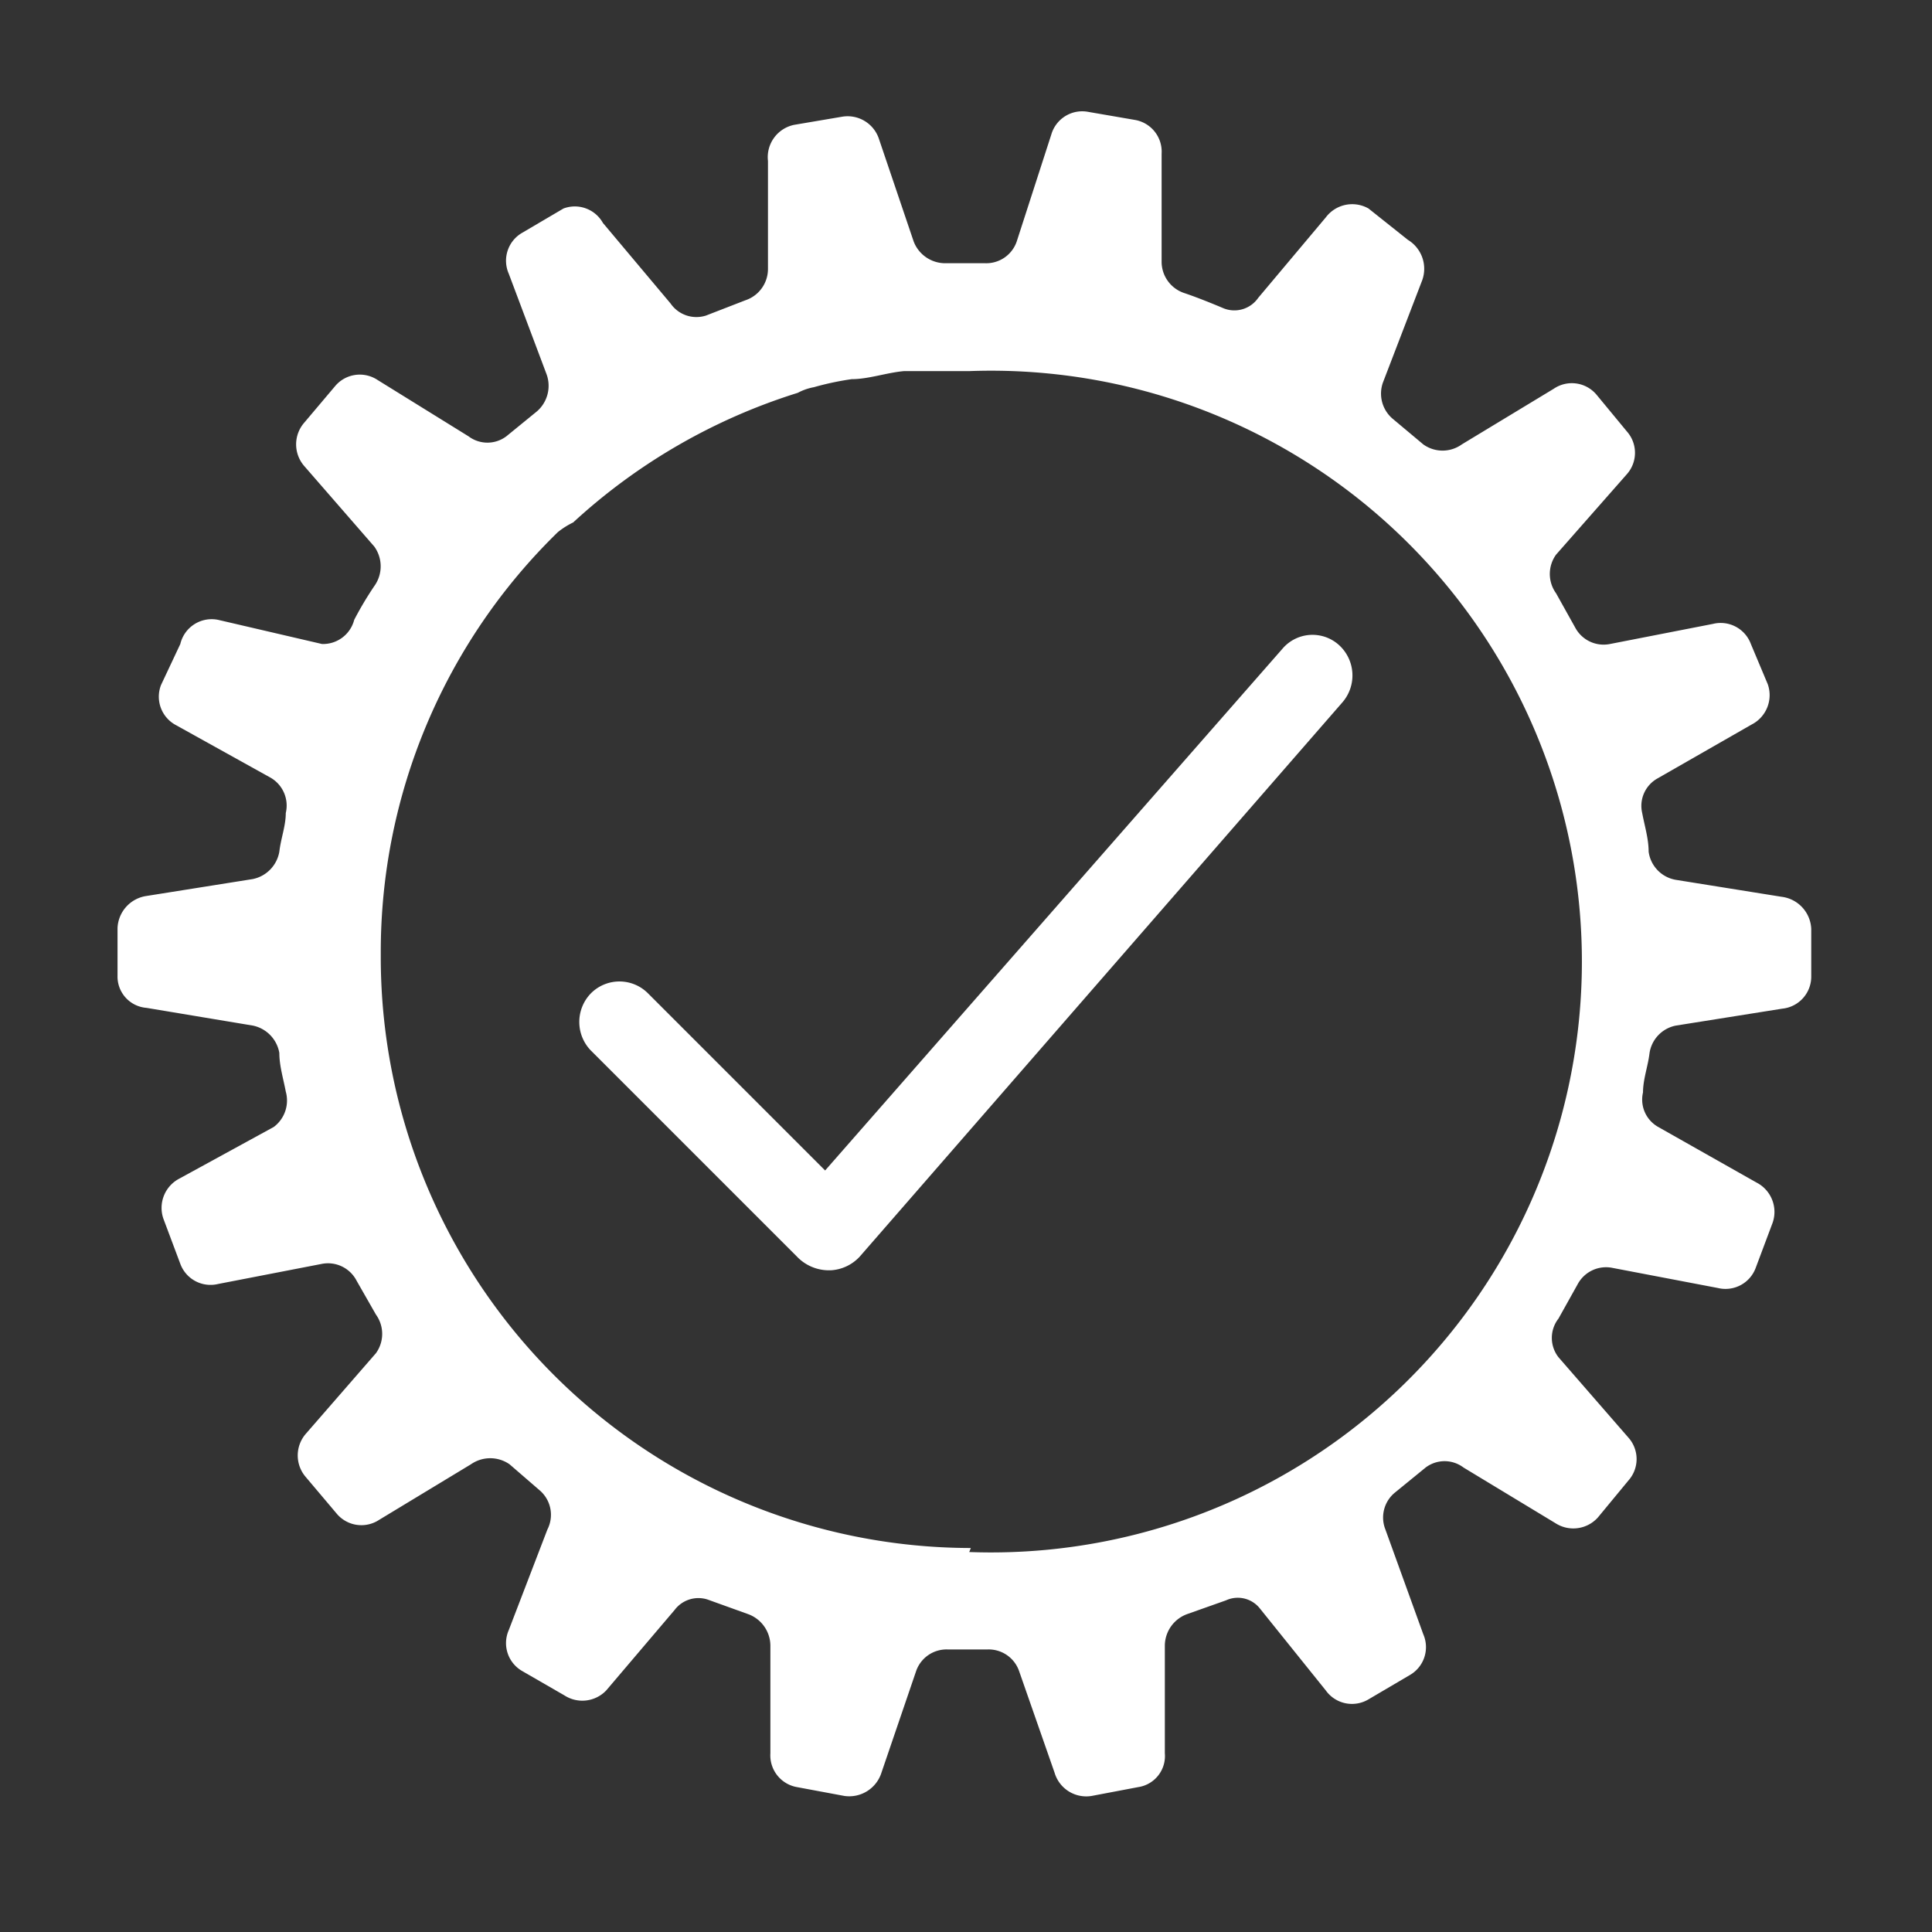 <svg id="Layer_1" data-name="Layer 1" xmlns="http://www.w3.org/2000/svg" viewBox="0 0 24 24"><rect x="0" y="0" width="24" height="24" fill="#333333" stroke="none"/><defs><style>.cls-1{fill:#fff;}</style></defs><title>Task_Generation</title><path class="cls-1" d="M22.13,11.14l-1.31-.21a.41.41,0,0,1-.34-.35c0-.16-.05-.32-.08-.48a.39.39,0,0,1,.19-.43L21.76,9a.41.41,0,0,0,.2-.5L21.75,8a.4.4,0,0,0-.47-.25L20,8a.4.4,0,0,1-.43-.2l-.24-.43a.41.41,0,0,1,0-.48l.88-1a.4.4,0,0,0,0-.53l-.38-.46a.4.4,0,0,0-.53-.07l-1.14.69a.41.41,0,0,1-.48,0l-.37-.31a.41.41,0,0,1-.13-.46l.48-1.25a.42.42,0,0,0-.17-.52L17,2.59a.41.41,0,0,0-.53.11l-.84,1a.36.36,0,0,1-.43.13s-.28-.12-.49-.19a.41.41,0,0,1-.28-.39l0-1.34a.4.4,0,0,0-.33-.42l-.58-.1a.4.4,0,0,0-.46.28L12.63,3a.4.4,0,0,1-.39.27h-.5A.42.42,0,0,1,11.35,3l-.43-1.27a.41.41,0,0,0-.46-.28l-.59.1A.41.41,0,0,0,9.54,2l0,1.34a.41.41,0,0,1-.28.39l-.49.19a.39.39,0,0,1-.44-.15l-.84-1A.4.4,0,0,0,7,2.59l-.51.3a.4.4,0,0,0-.17.51l.47,1.25a.42.42,0,0,1-.12.46l-.38.31a.39.39,0,0,1-.47,0l-1.13-.7a.4.4,0,0,0-.53.08l-.38.45a.41.41,0,0,0,0,.54l.87,1a.42.42,0,0,1,0,.49,4.23,4.23,0,0,0-.25.42A.4.4,0,0,1,4,8L2.71,7.7A.4.4,0,0,0,2.24,8L2,8.51a.4.4,0,0,0,.19.5l1.17.65a.4.4,0,0,1,.19.44c0,.16-.06.31-.08.48a.42.42,0,0,1-.33.34l-1.32.21a.42.42,0,0,0-.36.4v.59a.39.39,0,0,0,.36.4l1.32.22a.42.42,0,0,1,.33.34c0,.16.05.32.08.48A.41.41,0,0,1,3.4,14l-1.17.64a.41.41,0,0,0-.2.5l.21.56a.4.4,0,0,0,.47.25L4,15.7a.4.4,0,0,1,.43.21l.24.42a.41.41,0,0,1,0,.48l-.87,1a.41.41,0,0,0,0,.54l.38.45a.4.4,0,0,0,.53.08l1.14-.69a.42.42,0,0,1,.48,0l.37.32A.4.4,0,0,1,6.8,19l-.48,1.25a.4.4,0,0,0,.17.51l.52.3A.41.41,0,0,0,7.53,21l.85-1a.37.37,0,0,1,.41-.13l.5.18a.42.42,0,0,1,.28.39l0,1.34a.4.4,0,0,0,.33.42l.59.11a.42.42,0,0,0,.46-.29l.43-1.26a.4.4,0,0,1,.39-.27h.5a.4.4,0,0,1,.39.27l.44,1.26a.41.41,0,0,0,.46.29l.58-.11a.39.39,0,0,0,.33-.42l0-1.34a.42.42,0,0,1,.28-.39l.48-.17a.35.35,0,0,1,.42.1L16.47,21a.4.4,0,0,0,.53.11l.51-.3a.4.4,0,0,0,.17-.51L17.21,19a.4.4,0,0,1,.12-.46l.38-.31a.39.39,0,0,1,.47,0l1.14.69a.41.41,0,0,0,.53-.07l.38-.46a.4.4,0,0,0,0-.53l-.87-1a.39.39,0,0,1,0-.48l.24-.43a.4.4,0,0,1,.43-.2l1.31.25a.4.4,0,0,0,.47-.25l.21-.56a.41.41,0,0,0-.2-.5L20.6,14a.39.39,0,0,1-.19-.43c0-.16.06-.32.08-.48a.41.41,0,0,1,.33-.35l1.32-.21a.4.4,0,0,0,.36-.4v-.59A.42.42,0,0,0,22.13,11.14ZM12.06,19.23a7.34,7.34,0,0,1-7.33-7.34v-.06a7.28,7.28,0,0,1,2.2-5.22,1,1,0,0,1,.19-.12A7.35,7.35,0,0,1,9.91,4.88h0a.68.68,0,0,1,.2-.07,3.56,3.56,0,0,1,.47-.1h0c.21,0,.43-.08.65-.1l.5,0,.25,0h.06a7.34,7.34,0,1,1,0,14.67Z"/><path class="cls-1" d="M10.28,15.78a.55.55,0,0,1-.36-.15L7.34,13.05a.51.51,0,0,1,0-.71.5.5,0,0,1,.71,0l2.2,2.2,5.68-6.48a.49.49,0,0,1,.7-.05.51.51,0,0,1,.05.71l-6,6.89a.53.53,0,0,1-.36.17Z"/></svg>